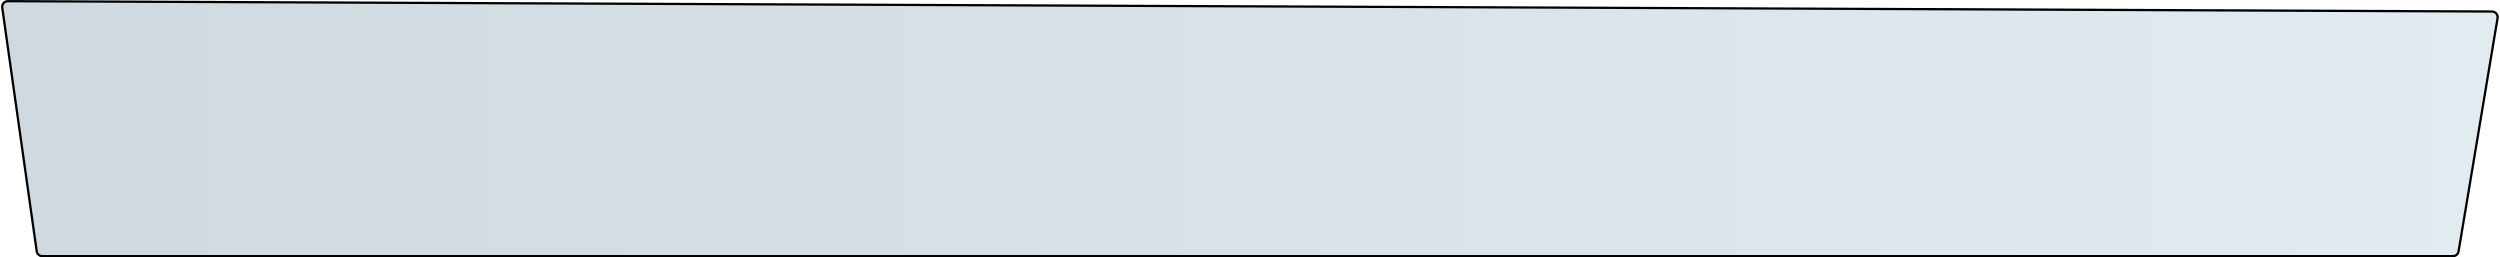 <?xml version="1.0" encoding="UTF-8"?> <svg xmlns="http://www.w3.org/2000/svg" width="1098" height="113" viewBox="0 0 1098 113" fill="none"> <path d="M0.981 3.365C0.768 1.855 1.943 0.508 3.467 0.514L1094.47 5.058C1096.01 5.064 1097.18 6.45 1096.93 7.97L1079.8 110.412C1079.6 111.617 1078.56 112.5 1077.34 112.5H18.596C17.35 112.5 16.295 111.583 16.12 110.35L0.981 3.365Z" fill="url(#paint0_linear_1726_1380)" stroke="black"></path> <defs> <linearGradient id="paint0_linear_1726_1380" x1="0" y1="56.5" x2="1098" y2="56.5" gradientUnits="userSpaceOnUse"> <stop stop-color="#CFD9DF"></stop> <stop offset="1" stop-color="#E2EBF0"></stop> </linearGradient> </defs> </svg> 